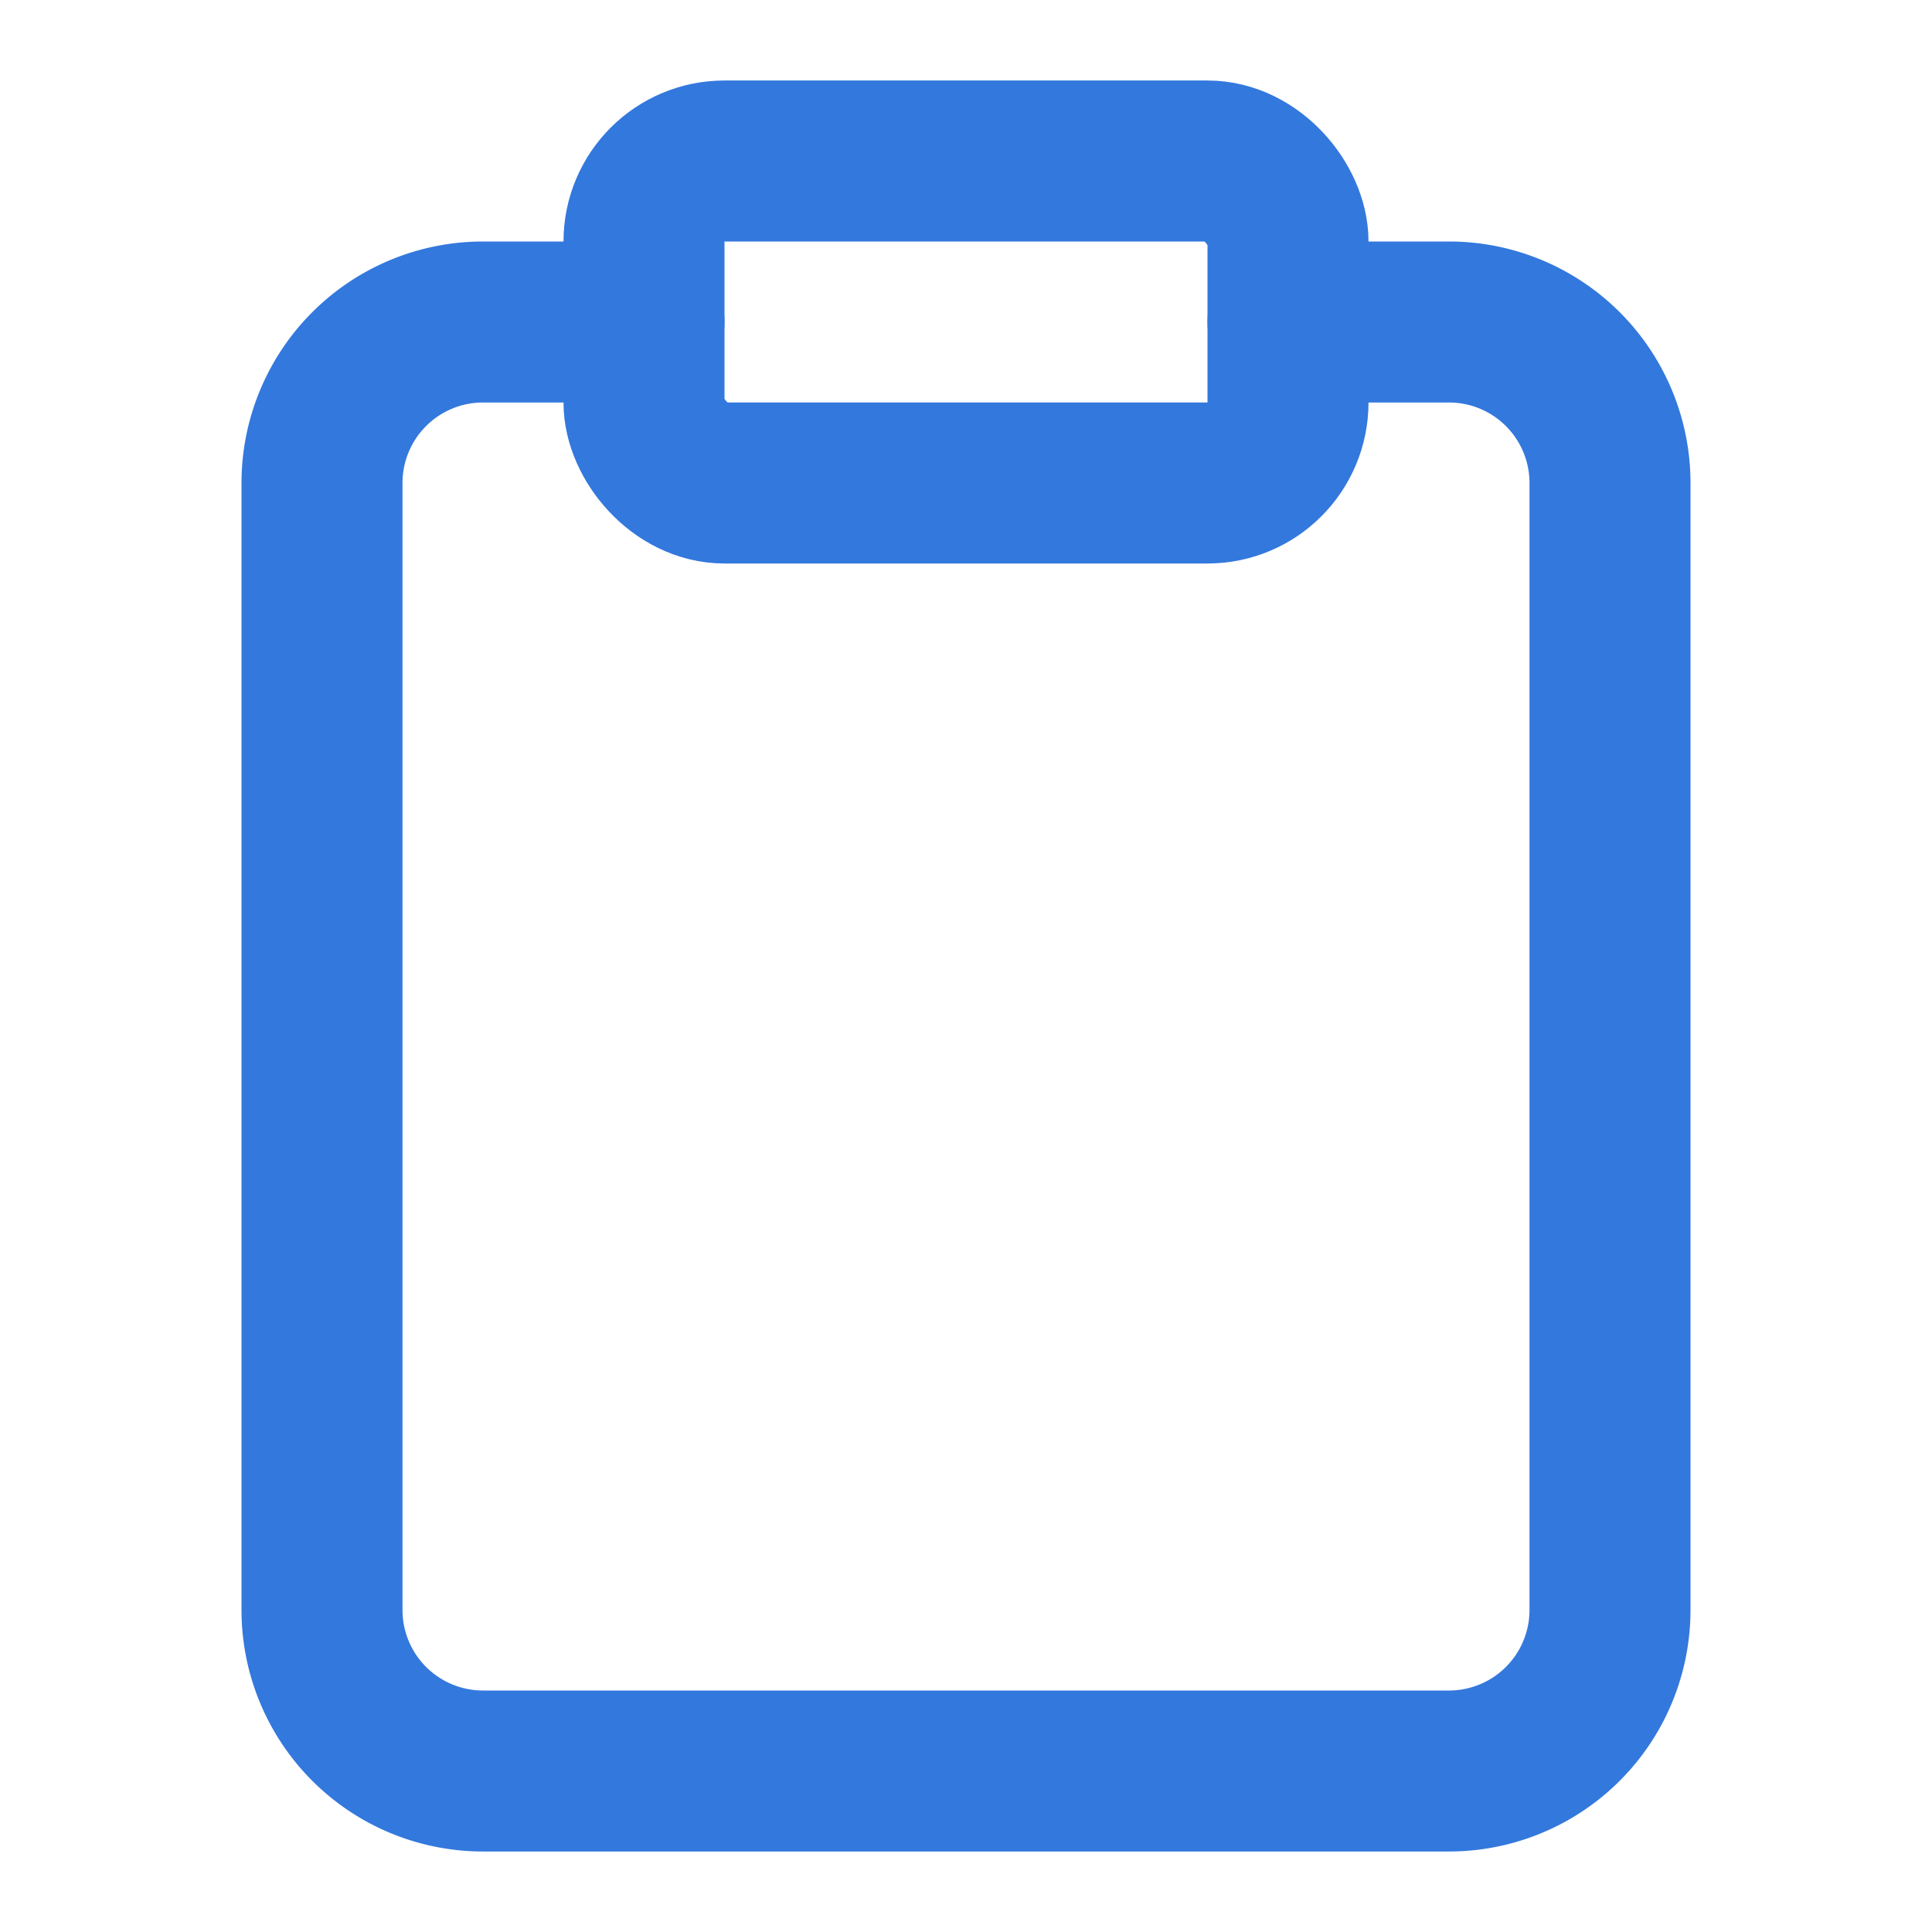 <svg xmlns="http://www.w3.org/2000/svg" width="24" height="24" viewBox="0 0 24 24" fill="none" stroke="#3378dd" stroke-width="2" stroke-linecap="round" stroke-linejoin="round" class="lucide cursor-pointer lucide-clipboard "><rect width="8" height="4" x="8" y="2" rx="1" ry="1"></rect><path d="M16 4h2a2 2 0 0 1 2 2v14a2 2 0 0 1-2 2H6a2 2 0 0 1-2-2V6a2 2 0 0 1 2-2h2"></path></svg>